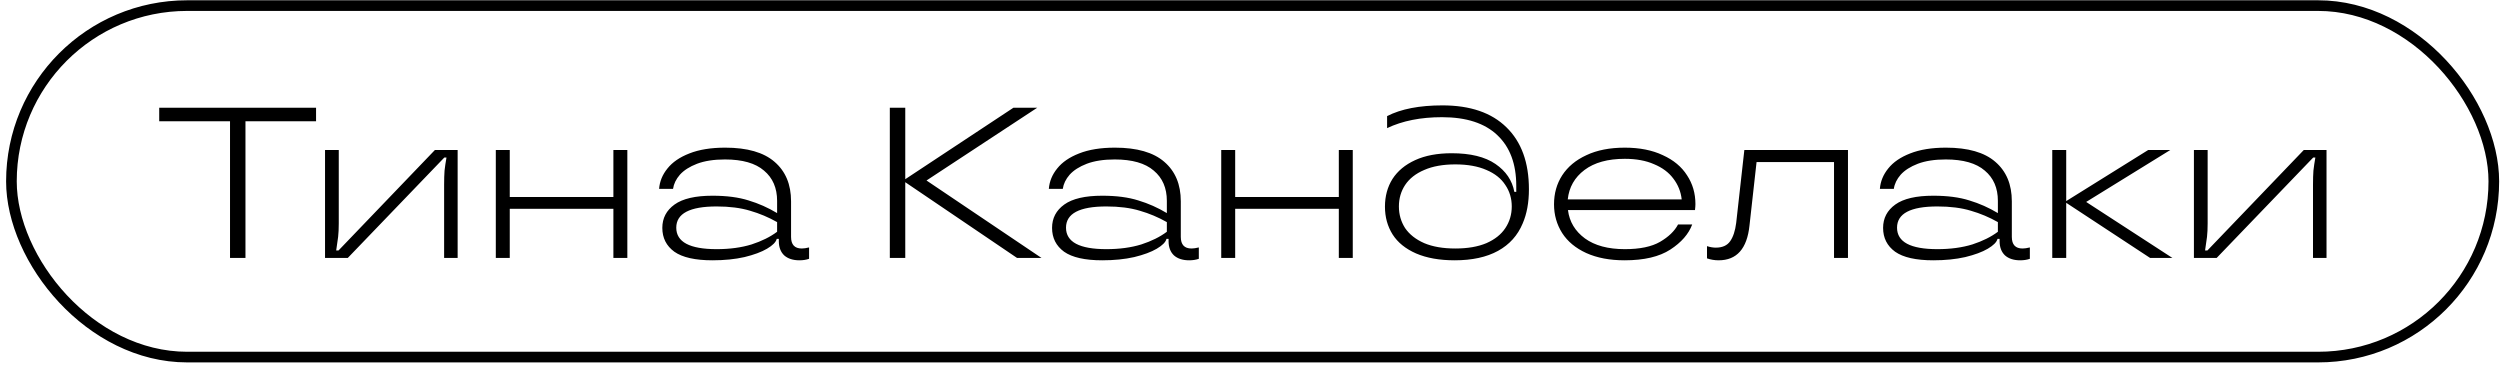 <?xml version="1.0" encoding="UTF-8"?> <svg xmlns="http://www.w3.org/2000/svg" width="359" height="53" viewBox="0 0 359 53" fill="none"> <rect x="1.641" y="0.805" width="356.472" height="50.472" rx="25.236" stroke="black" stroke-width="1.528"></rect> <path d="M35.249 37.041H33.031V17.414H22.863V15.472H45.386V17.414H35.249V37.041ZM46.675 37.041V21.542H48.647V32.08C48.647 32.84 48.616 33.487 48.555 34.021C48.493 34.535 48.401 35.182 48.277 35.962H48.616L62.451 21.542H65.717V37.041H63.776V26.503C63.776 25.723 63.796 25.055 63.837 24.5C63.899 23.946 63.991 23.319 64.115 22.621H63.806L49.941 37.041H46.675ZM88.083 28.29V21.542H90.086V37.041H88.083V29.985H73.201V37.041H71.198V21.542H73.201V28.29H88.083ZM102.319 37.38C99.833 37.38 98.005 36.969 96.834 36.147C95.684 35.305 95.109 34.165 95.109 32.727C95.109 31.33 95.694 30.211 96.865 29.369C98.036 28.526 99.854 28.105 102.319 28.105C104.352 28.105 106.078 28.331 107.495 28.783C108.933 29.215 110.299 29.82 111.593 30.601V28.845C111.593 26.996 110.967 25.548 109.714 24.5C108.481 23.432 106.612 22.898 104.106 22.898C102.524 22.898 101.189 23.104 100.1 23.514C99.032 23.925 98.21 24.449 97.635 25.086C97.081 25.723 96.752 26.4 96.649 27.119H94.647C94.729 26.051 95.129 25.076 95.848 24.192C96.567 23.288 97.615 22.569 98.991 22.035C100.388 21.481 102.103 21.203 104.137 21.203C107.3 21.203 109.662 21.881 111.223 23.237C112.805 24.593 113.596 26.483 113.596 28.906V34.021C113.596 35.13 114.109 35.685 115.137 35.685C115.424 35.685 115.773 35.634 116.184 35.531V37.164C115.773 37.308 115.311 37.38 114.798 37.38C113.873 37.38 113.144 37.144 112.61 36.671C112.096 36.178 111.84 35.5 111.84 34.637V34.298H111.532V34.329C111.408 34.781 110.946 35.243 110.145 35.716C109.344 36.188 108.265 36.589 106.91 36.917C105.554 37.226 104.024 37.38 102.319 37.38ZM102.904 35.778C104.794 35.778 106.468 35.551 107.927 35.1C109.385 34.627 110.607 34.021 111.593 33.282V31.895C110.361 31.197 109.067 30.652 107.711 30.262C106.355 29.851 104.753 29.646 102.904 29.646C99.043 29.646 97.112 30.663 97.112 32.696C97.112 34.75 99.043 35.778 102.904 35.778ZM133.047 25.918L149.562 37.041H146.049L129.996 26.164V37.041H127.778V15.472H129.996V25.733L145.526 15.472H148.946L133.047 25.918ZM158.286 37.38C155.8 37.38 153.972 36.969 152.801 36.147C151.651 35.305 151.076 34.165 151.076 32.727C151.076 31.33 151.661 30.211 152.832 29.369C154.003 28.526 155.821 28.105 158.286 28.105C160.319 28.105 162.045 28.331 163.462 28.783C164.9 29.215 166.266 29.82 167.56 30.601V28.845C167.56 26.996 166.934 25.548 165.681 24.5C164.448 23.432 162.579 22.898 160.073 22.898C158.491 22.898 157.156 23.104 156.067 23.514C154.999 23.925 154.178 24.449 153.602 25.086C153.048 25.723 152.719 26.4 152.616 27.119H150.614C150.696 26.051 151.096 25.076 151.815 24.192C152.534 23.288 153.582 22.569 154.958 22.035C156.355 21.481 158.07 21.203 160.104 21.203C163.267 21.203 165.629 21.881 167.19 23.237C168.772 24.593 169.563 26.483 169.563 28.906V34.021C169.563 35.13 170.077 35.685 171.104 35.685C171.391 35.685 171.74 35.634 172.151 35.531V37.164C171.74 37.308 171.278 37.38 170.765 37.38C169.84 37.38 169.111 37.144 168.577 36.671C168.063 36.178 167.807 35.5 167.807 34.637V34.298H167.499V34.329C167.375 34.781 166.913 35.243 166.112 35.716C165.311 36.188 164.233 36.589 162.877 36.917C161.521 37.226 159.991 37.38 158.286 37.38ZM158.871 35.778C160.761 35.778 162.435 35.551 163.894 35.1C165.352 34.627 166.574 34.021 167.56 33.282V31.895C166.328 31.197 165.034 30.652 163.678 30.262C162.322 29.851 160.72 29.646 158.871 29.646C155.009 29.646 153.079 30.663 153.079 32.696C153.079 34.75 155.009 35.778 158.871 35.778ZM192.254 28.29V21.542H194.257V37.041H192.254V29.985H177.372V37.041H175.369V21.542H177.372V28.29H192.254ZM208.893 37.38C206.716 37.38 204.867 37.051 203.347 36.394C201.847 35.736 200.728 34.833 199.988 33.682C199.249 32.511 198.879 31.176 198.879 29.677C198.879 28.177 199.239 26.852 199.958 25.702C200.697 24.552 201.786 23.648 203.224 22.991C204.662 22.333 206.408 22.005 208.462 22.005C211.153 22.005 213.248 22.518 214.747 23.545C216.247 24.572 217.151 25.907 217.459 27.551H217.736V26.688C217.736 23.545 216.832 21.121 215.025 19.416C213.217 17.691 210.567 16.828 207.075 16.828C204.014 16.828 201.385 17.352 199.187 18.399V16.674C201.18 15.647 203.83 15.133 207.137 15.133C211.122 15.133 214.182 16.181 216.319 18.276C218.476 20.372 219.554 23.34 219.554 27.181C219.554 29.071 219.256 30.704 218.66 32.08C217.941 33.806 216.76 35.12 215.117 36.024C213.474 36.928 211.399 37.38 208.893 37.38ZM208.985 35.685C210.752 35.685 212.241 35.428 213.453 34.915C214.665 34.381 215.569 33.662 216.165 32.758C216.781 31.834 217.089 30.796 217.089 29.646C217.089 28.496 216.781 27.468 216.165 26.565C215.569 25.64 214.665 24.921 213.453 24.408C212.241 23.874 210.752 23.607 208.985 23.607C207.219 23.607 205.73 23.874 204.518 24.408C203.306 24.921 202.392 25.64 201.775 26.565C201.18 27.468 200.882 28.496 200.882 29.646C200.882 30.796 201.18 31.834 201.775 32.758C202.392 33.662 203.306 34.381 204.518 34.915C205.73 35.428 207.219 35.685 208.985 35.685ZM243.463 29.307C243.463 29.512 243.443 29.8 243.401 30.17H225.161C225.366 31.834 226.178 33.189 227.595 34.237C229.012 35.264 230.923 35.778 233.326 35.778C235.483 35.778 237.167 35.428 238.379 34.73C239.612 34.011 240.474 33.179 240.967 32.234H243.001C242.487 33.61 241.44 34.812 239.858 35.839C238.276 36.866 236.089 37.38 233.295 37.38C231.159 37.38 229.32 37.031 227.78 36.332C226.26 35.634 225.109 34.678 224.329 33.467C223.548 32.234 223.158 30.858 223.158 29.338C223.158 27.777 223.548 26.39 224.329 25.178C225.13 23.946 226.291 22.98 227.811 22.282C229.331 21.563 231.169 21.203 233.326 21.203C235.442 21.203 237.26 21.563 238.78 22.282C240.32 22.98 241.481 23.946 242.261 25.178C243.063 26.39 243.463 27.766 243.463 29.307ZM233.326 22.806C230.882 22.806 228.951 23.34 227.533 24.408C226.116 25.476 225.315 26.883 225.13 28.629H241.491C241.368 27.52 240.967 26.524 240.289 25.64C239.632 24.757 238.708 24.069 237.516 23.576C236.346 23.062 234.949 22.806 233.326 22.806ZM246.789 37.38C246.214 37.38 245.66 37.287 245.125 37.102V35.346C245.577 35.49 245.998 35.562 246.389 35.562C247.334 35.562 248.022 35.254 248.453 34.637C248.885 34.021 249.172 33.148 249.316 32.018L250.487 21.542H265.369V37.041H263.366V23.268H252.243L251.226 32.388C250.877 35.716 249.398 37.38 246.789 37.38ZM277.622 37.38C275.136 37.38 273.308 36.969 272.137 36.147C270.987 35.305 270.412 34.165 270.412 32.727C270.412 31.33 270.997 30.211 272.168 29.369C273.339 28.526 275.157 28.105 277.622 28.105C279.656 28.105 281.381 28.331 282.798 28.783C284.236 29.215 285.602 29.82 286.896 30.601V28.845C286.896 26.996 286.27 25.548 285.017 24.5C283.784 23.432 281.915 22.898 279.409 22.898C277.827 22.898 276.492 23.104 275.404 23.514C274.335 23.925 273.514 24.449 272.939 25.086C272.384 25.723 272.055 26.4 271.953 27.119H269.95C270.032 26.051 270.433 25.076 271.151 24.192C271.87 23.288 272.918 22.569 274.294 22.035C275.691 21.481 277.406 21.203 279.44 21.203C282.603 21.203 284.965 21.881 286.527 23.237C288.108 24.593 288.899 26.483 288.899 28.906V34.021C288.899 35.13 289.413 35.685 290.44 35.685C290.727 35.685 291.077 35.634 291.487 35.531V37.164C291.077 37.308 290.614 37.38 290.101 37.38C289.176 37.38 288.447 37.144 287.913 36.671C287.4 36.178 287.143 35.5 287.143 34.637V34.298H286.835V34.329C286.712 34.781 286.249 35.243 285.448 35.716C284.647 36.188 283.569 36.589 282.213 36.917C280.857 37.226 279.327 37.38 277.622 37.38ZM278.207 35.778C280.097 35.778 281.771 35.551 283.23 35.1C284.688 34.627 285.91 34.021 286.896 33.282V31.895C285.664 31.197 284.37 30.652 283.014 30.262C281.658 29.851 280.056 29.646 278.207 29.646C274.346 29.646 272.415 30.663 272.415 32.696C272.415 34.75 274.346 35.778 278.207 35.778ZM299.574 28.999L311.96 37.041H308.756L296.708 29.122V37.041H294.705V21.542H296.708V28.876L308.478 21.542H311.652L299.574 28.999ZM315.046 37.041V21.542H317.018V32.08C317.018 32.84 316.987 33.487 316.926 34.021C316.864 34.535 316.771 35.182 316.648 35.962H316.987L330.822 21.542H334.088V37.041H332.147V26.503C332.147 25.723 332.167 25.055 332.208 24.5C332.27 23.946 332.362 23.319 332.486 22.621H332.177L318.312 37.041H315.046Z" fill="black"></path> </svg> 
